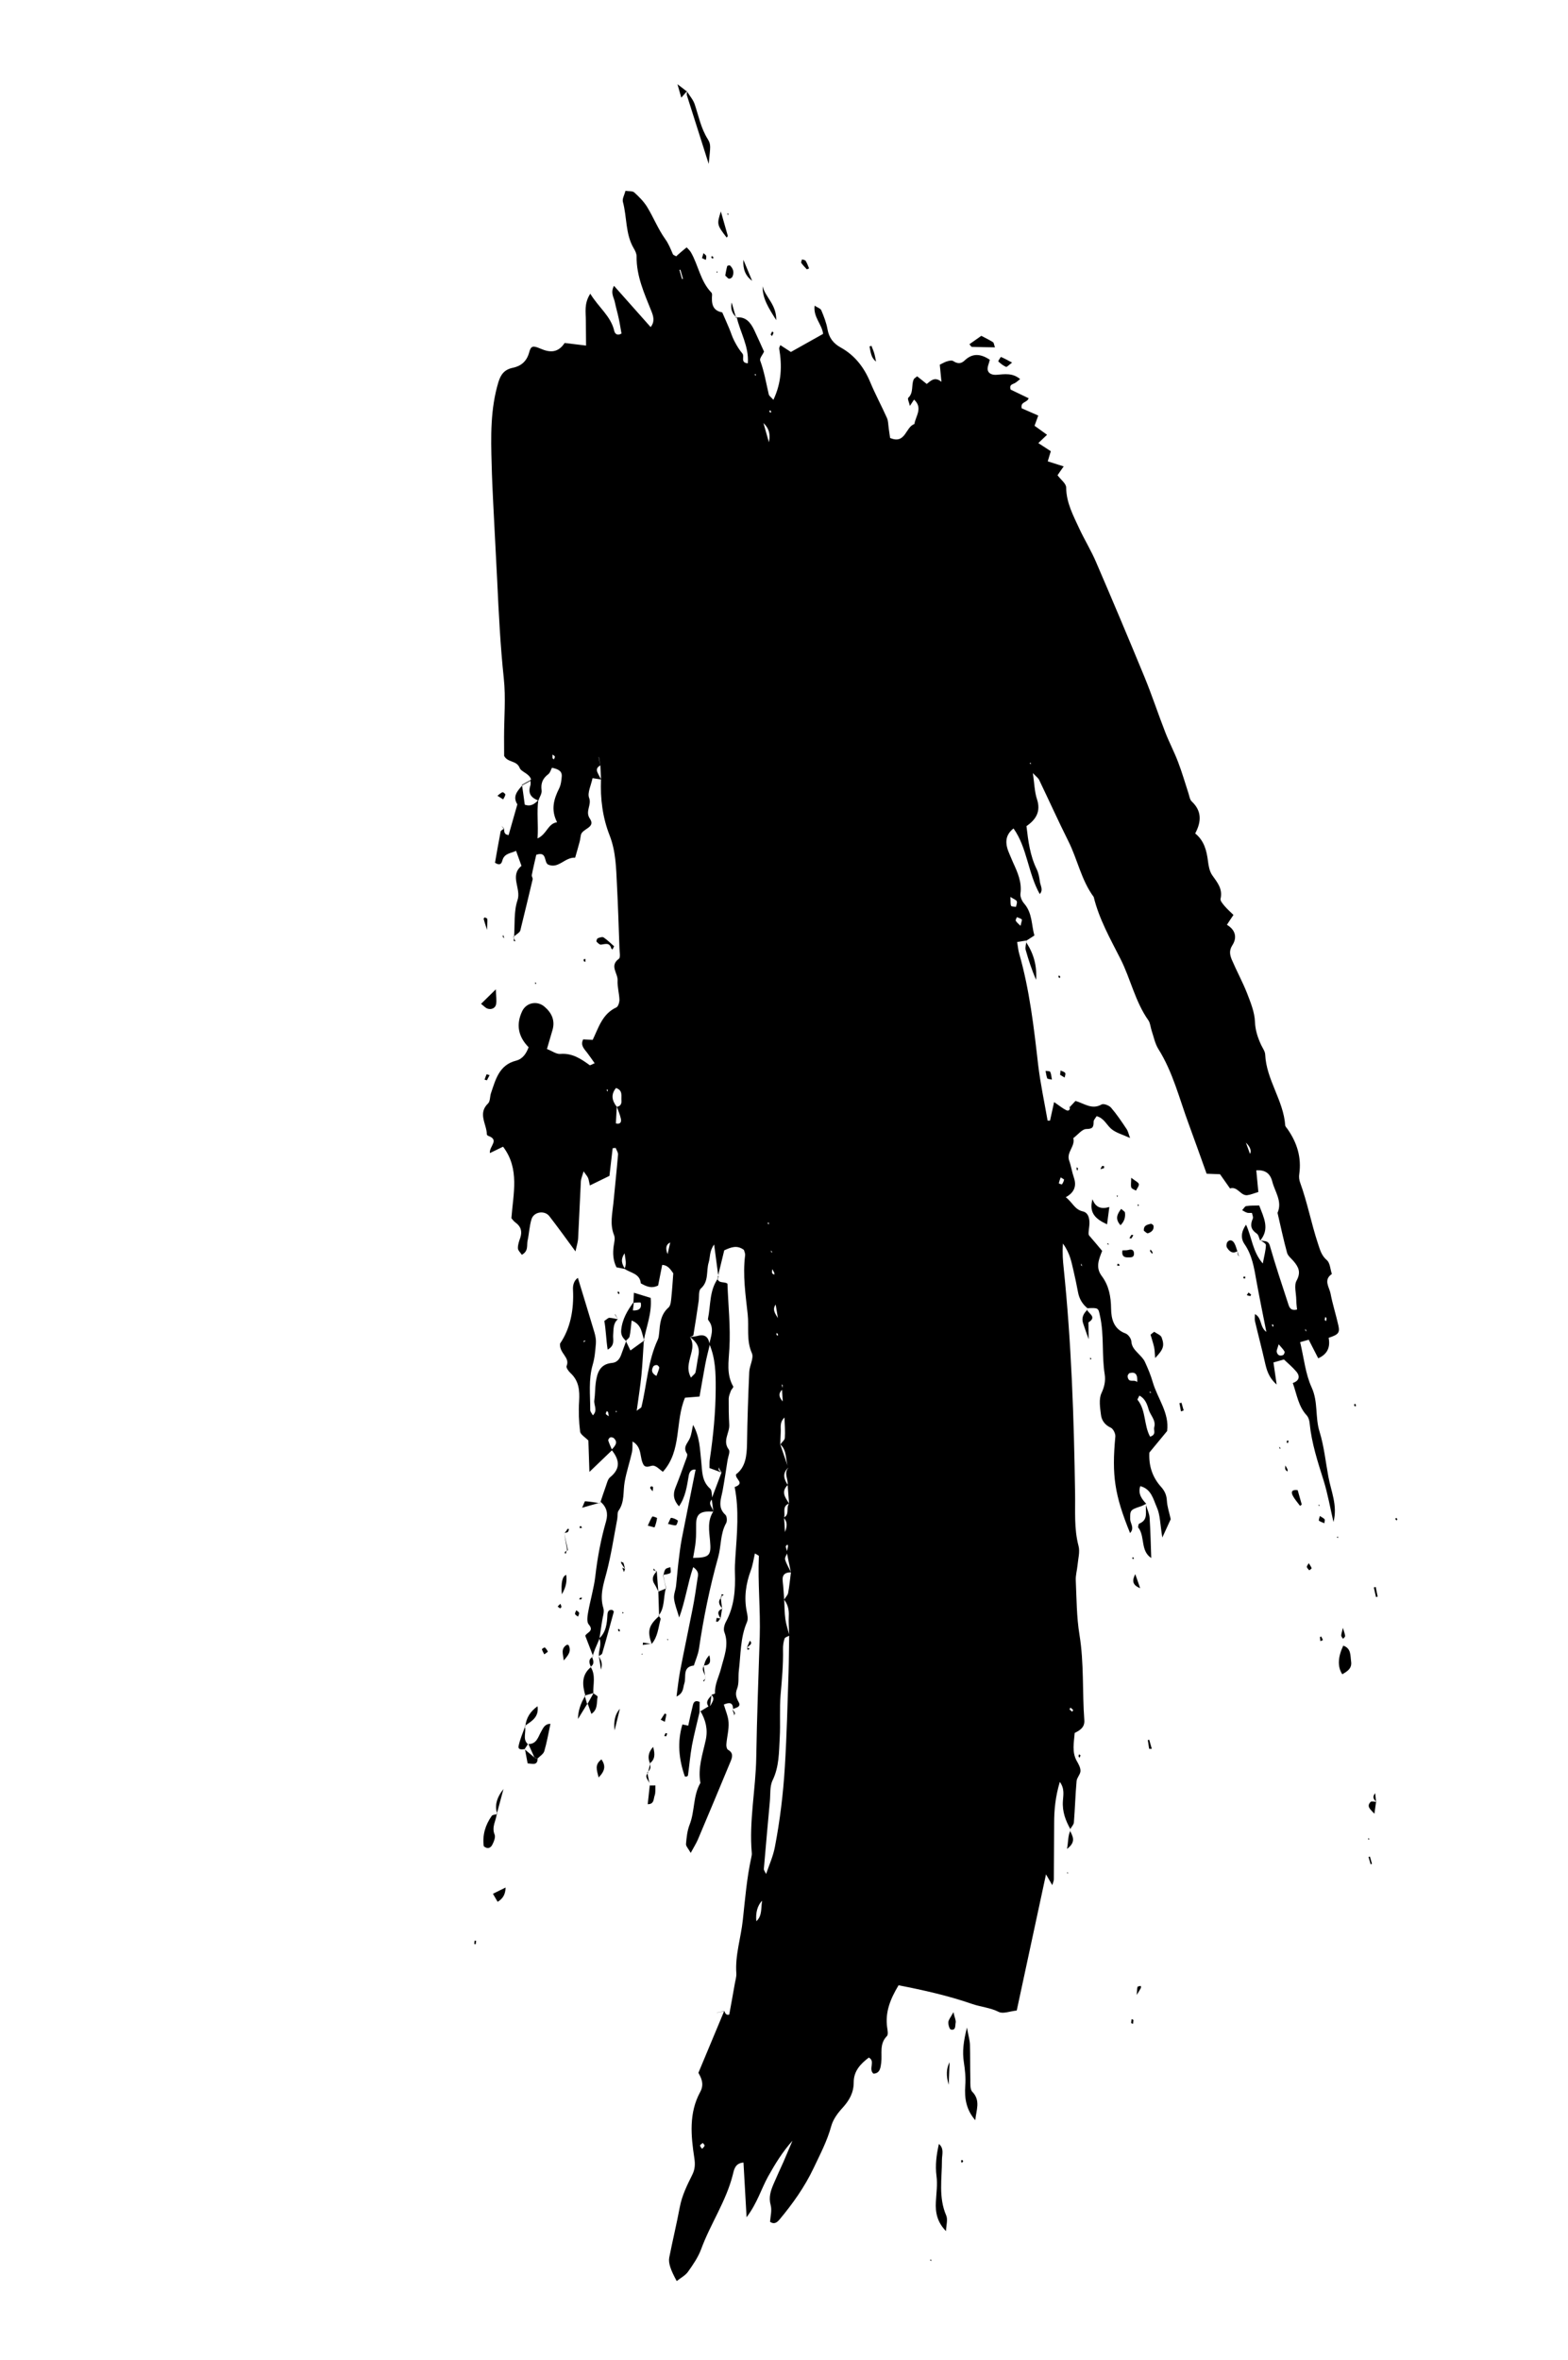 <svg xmlns="http://www.w3.org/2000/svg" width="456" height="686" viewBox="0 0 456 686" fill="none"><path d="M151.928 228.244C150.561 229.863 148.943 231.42 150.456 233.815C149.614 236.814 148.733 239.791 147.913 242.75C146.393 242.55 146.702 241.532 146.553 240.776L146.496 240.926C146.171 241.184 145.666 241.395 145.591 241.715C144.999 244.776 144.456 247.889 143.952 250.791C145.576 251.825 145.915 250.797 146.109 250.077C146.708 247.979 148.597 248.073 150.077 247.319C150.673 248.945 151.159 250.302 151.654 251.69C148.125 254.589 151.634 258.278 150.502 261.658C149.383 264.968 149.77 268.78 149.49 272.35L149.279 272.311C149.877 271.841 150.562 271.447 151.072 270.903C151.327 270.631 151.42 270.139 151.499 269.717C152.659 265.033 153.779 260.326 154.9 255.62C154.997 255.26 154.593 254.776 154.651 254.394C155.035 252.357 155.529 250.355 155.957 248.471C159.142 247.399 158.133 250.511 159.353 251.294C162.408 252.685 164.194 249.152 167.264 249.308C167.696 247.789 168.172 246.191 168.586 244.611C168.745 244.001 168.794 243.355 168.922 242.754C169.271 240.826 173.338 240.632 171.553 237.983C170.071 235.812 172.154 234.022 171.318 231.9C170.774 230.459 171.87 228.352 172.32 226.196C173.295 226.351 174.059 226.466 174.823 226.581C174.45 225.856 174.025 225.179 173.714 224.437C173.32 223.519 173.812 222.913 174.59 222.492C174.424 221.675 174.267 220.889 174.109 220.103C174.109 220.103 174.14 220.094 174.171 220.085L174.595 222.391L174.784 226.559C174.545 232.145 175.251 237.661 177.288 242.832C179.132 247.559 179.171 252.368 179.42 257.217C179.744 263.374 179.926 269.505 180.148 275.658C180.182 276.712 180.506 278.315 179.983 278.696C177.17 280.727 179.715 282.894 179.603 284.954C179.5 286.811 180.073 288.709 180.142 290.584C180.159 291.344 179.78 292.582 179.252 292.832C175.162 294.694 174.06 298.764 172.366 302.271C171.316 302.204 170.477 302.177 169.599 302.128C168.723 303.84 169.882 304.873 170.781 306.046C171.518 307 172.162 307.98 172.934 309.057C172.161 309.377 171.629 309.727 171.502 309.631C168.943 307.766 166.398 306.064 162.924 306.355C161.787 306.446 160.593 305.522 159.061 304.928C159.634 302.97 160.136 301.231 160.661 299.453C161.493 296.657 160.459 294.425 158.353 292.631C156.238 290.806 153.085 291.404 151.87 293.911C150.039 297.756 150.642 301.274 153.73 304.417C153.043 306.208 152.071 307.815 150.024 308.331C145.161 309.582 144.134 313.797 142.795 317.734C142.447 318.731 142.577 320.123 141.953 320.733C138.867 323.672 141.534 326.736 141.584 329.713C141.597 329.876 141.798 330.118 141.978 330.166C145.385 331.39 142.186 333.232 142.474 335.177C143.704 334.594 144.842 334.038 146.301 333.324C151.195 339.775 149.247 346.945 148.726 354.107C149.024 354.454 149.375 354.986 149.875 355.342C151.494 356.477 151.914 357.953 151.307 359.788C150.959 360.784 150.589 361.82 150.614 362.844C150.627 363.472 151.337 364.1 151.754 364.746C153.797 363.633 153.114 361.933 153.436 360.611C153.881 358.556 153.958 356.374 154.584 354.368C155.267 352.212 158.394 351.754 159.762 353.525C162.232 356.712 164.595 359.995 167.362 363.761C167.698 362.136 168.081 361.03 168.13 359.919C168.417 354.386 168.642 348.87 168.929 343.337C168.983 342.591 169.339 341.858 169.714 340.488C170.437 341.512 170.823 341.934 171.034 342.439C171.261 343.006 171.313 343.656 171.545 344.587C173.47 343.641 175.311 342.751 177.235 341.804C177.55 339.056 177.86 336.408 178.17 333.76L179.044 333.678C179.298 334.337 179.793 335.027 179.736 335.641C179.336 340.309 178.835 344.972 178.395 349.618C178.093 352.762 177.287 355.884 178.592 359.069C178.947 359.965 178.621 361.155 178.461 362.231C178.174 364.374 178.295 366.433 179.281 368.38C180.124 368.539 180.936 368.706 181.748 368.874C181.056 367.609 180.231 366.348 181.648 364.316C181.848 366.187 182.338 367.443 181.59 368.786C183.315 370.057 186.095 370.13 186.36 373.046C187.852 373.852 189.353 374.688 191.392 373.675C191.767 371.84 192.16 369.833 192.579 367.686C194.226 367.75 194.971 368.967 195.8 370.127C195.626 372.437 195.492 374.768 195.248 377.065C195.142 378.093 195.07 379.476 194.437 380.055C192.068 382.125 191.938 384.821 191.685 387.553C191.627 388.168 191.556 388.853 191.288 389.428C188.401 395.634 188.117 402.463 186.543 408.961C186.49 409.242 186.006 409.412 185.167 410.084C185.68 406.281 186.21 403.005 186.539 399.721C186.872 396.335 187.011 392.972 187.243 389.582L187.445 389.591C186.065 390.582 184.716 391.564 183.336 392.555C182.845 391.531 182.411 390.591 181.947 389.66L182.157 389.699C181.651 391.073 181.114 392.456 180.638 393.821C180.176 395.116 179.354 396.082 177.953 396.181C174.395 396.529 173.641 399.137 173.252 401.973C173.026 403.633 173.09 405.377 172.834 407.045C172.631 408.433 173.92 409.927 172.417 411.419C172.119 410.839 171.654 410.373 171.654 409.907C171.659 405.485 171.097 401.058 172.375 396.672C172.97 394.674 173.126 392.536 173.299 390.459C173.375 389.44 173.169 388.368 172.889 387.384C171.331 382.144 169.703 376.89 168.053 371.442C166.967 372.184 166.553 373.531 166.635 374.871C166.941 380.734 165.846 386.231 162.86 390.571C162.651 393.456 165.842 394.509 164.777 397.073C164.574 397.529 165.346 398.606 165.93 399.138C168.369 401.402 168.599 404.195 168.42 407.304C168.228 410.251 168.34 413.211 168.706 416.131C168.828 417.027 170.21 417.797 171.109 418.738C171.182 421.211 171.288 424.039 171.412 427.86C174.076 425.306 176.032 423.42 178.019 421.525C177.625 420.607 177.191 419.667 176.889 418.722C176.827 418.507 177.166 417.945 177.465 417.827C177.733 417.717 178.295 417.823 178.527 418.056C179.545 419.063 179.356 419.915 177.821 421.415C180.076 424.197 180.648 426.793 177.436 429.403C176.732 429.969 176.507 431.163 176.15 432.129C175.587 433.652 175.102 435.219 174.578 436.765L174.688 436.567C176.421 438.101 176.898 439.894 176.259 442.203C174.752 447.419 173.745 452.758 173.129 458.185C172.708 461.729 171.655 465.153 171.032 468.687C170.829 469.842 170.595 471.471 171.191 472.166C172.963 474.188 170.508 474.554 170.213 475.502C171.001 477.572 171.754 479.518 172.508 481.464L172.319 481.385C172.583 480.678 172.808 479.949 173.103 479.234C173.534 478.18 173.997 477.118 174.459 476.056L174.34 476.222C174.596 474.554 174.853 472.885 175.101 471.186C175.278 469.939 175.815 468.556 175.46 467.427C174.348 463.755 175.507 460.467 176.419 457.016C177.738 451.954 178.516 446.746 179.505 441.578C179.664 440.735 179.467 439.694 179.898 439.106C181.701 436.565 181.155 433.596 181.654 430.795C182.158 427.893 183.123 425.092 183.767 422.216C183.992 421.254 183.905 420.249 183.95 419.006C186.939 420.748 185.86 423.847 187.254 425.944C188.193 426.906 189.283 425.831 190.183 426.074C191.083 426.316 191.816 427.138 192.777 427.829C198.365 421.651 196.261 413.208 199.21 406.286C200.642 406.178 201.841 406.069 203.435 405.948C203.988 402.865 204.5 399.761 205.083 396.67C205.467 394.633 205.992 392.622 206.486 390.62L206.376 390.818C206.088 388.872 205.197 387.729 202.997 388.289C202.228 388.508 201.437 388.533 200.643 388.66C202.477 389.966 203.599 391.574 203.118 393.972C202.783 395.596 202.627 397.269 202.261 398.903C202.16 399.364 201.589 399.692 200.938 400.443C199.89 398.514 200.164 396.907 200.539 395.304C201.011 393.109 202.081 390.91 200.643 388.66C200.985 388.463 201.618 388.349 201.649 388.107C202.21 384.823 202.692 381.495 203.183 378.197C203.36 376.95 203.094 375.198 203.81 374.562C206.223 372.412 205.321 369.478 206.101 366.962C206.564 365.435 206.267 363.691 207.679 361.76C208.167 365.344 208.568 368.388 208.96 371.401L208.723 371.269C209.367 368.626 210.011 365.983 210.619 363.449C212.592 362.555 214.314 361.833 216.333 363.319C216.456 363.75 216.762 364.36 216.687 364.914C215.965 370.67 216.825 376.376 217.443 382.05C217.843 385.792 217.004 389.621 218.661 393.338C219.296 394.752 217.963 396.96 217.891 398.809C217.581 405.778 217.341 412.76 217.242 419.769C217.168 423.247 216.8 426.509 214.058 428.553C213.7 429.984 216.839 431.085 213.65 432.259C214.991 438.958 214.321 445.83 213.853 452.711C213.746 454.204 213.67 455.688 213.725 457.168C213.9 462.104 213.544 466.926 211.129 471.403C210.645 472.272 210.323 473.593 210.66 474.428C212.083 478.145 210.543 481.608 209.683 485.011C209.07 487.412 207.799 489.602 207.945 492.22C207.98 492.343 207.234 492.522 206.873 492.658C208.098 493.805 207.073 494.762 206.633 495.784L206.233 495.898C205.359 496.446 204.445 496.972 203.57 497.52L203.65 497.332C205.224 499.942 205.91 502.705 205.248 505.752C204.357 509.861 202.891 513.935 203.69 518.262C201.499 522.01 202.109 526.49 200.537 530.428C199.864 532.148 199.664 534.133 199.5 536.008C199.442 536.623 200.131 537.291 200.872 538.609C201.809 536.88 202.451 535.866 202.935 534.764C206.158 527.166 209.34 519.545 212.515 511.894C213.025 510.652 213.259 509.488 211.719 508.631C211.363 508.433 211.171 507.523 211.246 506.97C211.411 504.862 212.01 502.764 211.88 500.673C211.786 498.938 210.992 497.203 210.502 495.481C212.132 494.784 213.151 494.86 213.189 496.744C214.116 496.381 215.583 496.163 214.824 494.783C214.066 493.403 213.746 492.397 214.385 490.786C214.957 489.293 214.665 487.449 214.851 485.767C215.449 480.976 215.252 476.08 217.237 471.492C217.62 470.619 217.362 469.363 217.144 468.361C216.344 464.267 216.924 460.346 218.35 456.483C218.914 454.96 219.14 453.3 219.541 451.557C220.151 451.949 220.709 452.156 220.691 452.327C220.354 460.135 221.18 467.944 220.944 475.756C220.576 487.428 220.129 499.057 219.933 510.747C219.792 520.061 217.802 529.303 218.631 538.641C218.683 539.058 218.573 539.488 218.494 539.91C217.174 545.903 216.689 552.024 216.025 558.097C215.479 563.305 213.748 568.318 214.138 573.659C214.194 574.673 213.833 575.74 213.665 576.785C213.152 579.656 212.649 582.559 212.079 585.58C211.267 585.877 210.868 585.293 210.622 584.432L210.64 584.493C208.25 590.226 205.837 595.999 203.108 602.526C203.743 603.708 204.971 605.686 203.629 608.095C200.29 614.231 200.937 620.828 201.923 627.328C202.207 629.142 202.1 630.635 201.312 632.189C199.811 635.209 198.333 638.189 197.697 641.562C196.77 646.479 195.592 651.335 194.626 656.231C194.312 657.816 195.087 659.955 196.801 663.057C197.966 662.127 199.332 661.439 200.111 660.32C201.558 658.28 203.04 656.129 203.903 653.789C206.598 646.441 211.15 639.893 213.09 632.228C213.461 630.726 213.739 628.785 216.216 628.612C216.51 633.614 216.786 638.555 217.118 644.51C220.258 640.359 221.382 636.25 223.383 632.655C225.407 629.021 227.589 625.475 230.464 622.263C229.584 624.309 228.734 626.346 227.854 628.391C226.899 630.525 225.904 632.636 224.989 634.791C224.152 636.758 223.492 638.641 224.108 640.925C224.546 642.463 224.052 644.232 223.941 645.826C225.227 646.723 226.062 645.92 226.735 645.131C230.551 640.554 233.995 635.718 236.574 630.297C238.484 626.263 240.56 622.348 241.746 617.989C242.288 616.039 243.656 614.188 245.08 612.652C247.028 610.502 248.282 608.25 248.272 605.295C248.266 602.006 250.262 599.909 252.671 598.093C254.677 599.184 252.443 601.382 254.001 602.767C255.986 602.734 256.089 600.876 256.266 599.629C256.607 596.973 255.639 594.157 257.938 591.84C258.351 591.424 258.133 590.189 258.007 589.394C257.366 584.923 258.902 581.095 261.317 577.084C268.531 578.488 275.736 580.094 282.742 582.52C285.284 583.393 287.998 583.584 290.482 584.838C291.72 585.45 293.68 584.626 295.682 584.422C298.48 571.36 301.308 558.289 304.194 544.837C304.777 545.834 305.286 546.686 306.018 547.974C306.256 547.175 306.467 546.749 306.476 546.314C306.508 540.821 306.54 535.327 306.563 529.802C306.571 525.977 306.953 522.179 308.213 517.964C309.674 519.942 309.202 521.905 309.112 523.459C308.881 526.616 309.897 529.252 311.37 531.858L311.203 531.739C311.577 531.068 312.232 530.449 312.303 529.764C312.623 525.751 312.733 521.697 313.093 517.706C313.177 516.718 314.201 515.762 314.224 514.791C314.247 513.821 313.647 512.762 313.12 511.848C311.678 509.233 312.327 506.489 312.54 503.736C314.083 502.964 315.497 502.096 315.337 500.015C314.722 491.78 315.284 483.476 313.931 475.218C313.08 470.009 313.094 464.687 312.853 459.403C312.776 457.963 313.216 456.475 313.363 455.004C313.527 453.129 314.113 451.1 313.654 449.37C312.32 444.331 312.738 439.259 312.651 434.165C312.331 412.251 311.584 390.358 309.327 368.53C309.114 366.497 308.923 364.424 309.115 361.477C311.242 364.395 311.595 366.921 312.185 369.345C312.68 371.432 313.103 373.505 313.497 375.587C313.863 377.577 314.815 379.168 316.39 380.381L316.162 380.28C319.539 380.117 319.385 380.16 319.914 382.603C321.134 388.172 320.373 393.907 321.267 399.503C321.542 401.286 321.22 403.073 320.326 404.956C319.521 406.681 319.909 409.097 320.162 411.152C320.34 412.83 321.261 414.197 323.056 415.015C323.75 415.35 324.447 416.747 324.358 417.603C323.301 428.84 324.121 434.524 328.646 445.635C330.018 444.147 328.719 442.855 328.681 441.669C328.627 439.025 328.684 438.876 331.662 437.895C332.247 437.729 332.778 437.378 333.367 437.111L333.385 437.172C332.042 435.726 330.884 434.228 331.611 431.993C334.834 432.804 335.397 435.835 336.418 438.137C337.413 440.347 337.375 443.017 338.021 446.922C339.187 444.363 339.781 443.064 340.464 441.606C340.096 439.849 339.44 438.009 339.341 436.142C339.25 434.539 338.676 433.34 337.654 432.201C335.127 429.397 334.041 426.049 334.252 422.233C335.962 420.184 337.664 418.104 339.418 415.976C340.117 410.725 336.63 406.532 335.234 401.743C334.666 399.745 333.851 397.816 332.974 395.905C332.598 395.048 331.86 394.327 331.194 393.619C330.189 392.542 329.136 391.645 329.019 389.95C328.976 389.098 328.099 387.885 327.322 387.608C323.836 386.339 323.172 383.304 323.127 380.458C323.082 376.914 322.497 373.69 320.414 370.926C318.541 368.434 319.545 366.121 320.526 363.614C319.373 362.247 318.193 360.788 316.969 359.408C316.438 358.828 316.509 358.841 316.784 356.303C316.97 354.621 316.678 352.544 314.935 352.142C312.489 351.608 311.868 349.425 309.937 348.013C312.353 346.694 313.185 344.828 312.288 342.258C311.732 340.655 311.505 338.924 310.927 337.36C310.064 334.913 312.771 333.212 312.128 330.836C313.425 329.902 314.665 328.186 315.96 328.183C317.884 328.167 318.034 327.526 318.04 326.029C318.062 325.524 318.581 325.01 318.92 324.449C321.08 325.031 321.793 326.955 323.158 328.129C324.523 329.303 326.454 329.783 328.636 330.791C328.194 329.587 328.058 328.762 327.572 328.102C326.177 326.006 324.735 323.857 323.098 321.963C322.55 321.321 320.948 320.714 320.377 321.042C317.542 322.647 315.349 320.778 312.772 320.016C312.262 320.56 311.677 321.192 311.114 321.784L311.075 321.762C311.298 322.662 310.735 323.022 310.081 322.709C309.001 322.186 308.076 321.386 306.553 320.356C306.094 322.481 305.728 324.115 305.362 325.748C305.129 325.748 304.896 325.747 304.663 325.747C303.72 320.331 302.562 314.977 301.913 309.544C300.668 298.63 299.423 287.715 296.373 277.116C296.093 276.132 296.028 275.086 295.801 273.821C296.851 273.656 297.646 273.529 298.441 273.402L298.344 273.53C299.043 273.065 299.773 272.591 300.814 271.929C299.939 268.854 300.254 265.407 297.837 262.638C297.201 261.922 296.649 260.683 296.76 259.787C297.224 256.397 295.914 253.546 294.595 250.663C294.245 249.899 293.947 249.086 293.597 248.322C292.392 245.607 291.981 242.998 294.75 240.813C298.741 246.425 298.949 253.812 302.372 259.885C303.467 258.709 302.581 257.465 302.42 256.315C302.263 255.063 302.027 253.767 301.471 252.629C299.56 248.719 299.028 244.515 298.515 240.141C301.209 238.277 302.77 235.938 301.575 232.323C300.87 230.197 300.824 227.816 300.375 224.72C301.331 225.744 301.941 226.135 302.208 226.724C305.061 232.66 307.76 238.64 310.697 244.519C313.374 249.839 314.453 255.848 318.071 260.735C319.637 267.17 322.903 272.922 325.852 278.731C328.81 284.57 330.117 291.146 333.954 296.569C334.515 297.373 334.584 298.55 334.904 299.556C335.521 301.375 335.879 303.334 336.861 304.916C341.106 311.652 342.968 319.366 345.688 326.702C347.449 331.487 349.139 336.258 350.904 341.174C352.379 341.219 353.591 341.273 354.803 341.327C355.794 342.707 356.755 344.096 357.706 345.453C359.933 344.753 360.747 347.613 362.719 347.417C363.716 347.3 364.687 346.857 365.948 346.498C365.722 344.302 365.54 342.26 365.349 340.187C367.733 340.04 369.335 340.881 370 343.45C370.757 346.459 372.994 349.18 371.528 352.556C372.437 356.452 373.246 360.343 374.309 364.196C374.563 365.088 375.533 365.809 376.186 366.587C377.638 368.301 378.401 369.813 377.068 372.253C376.276 373.675 376.945 375.911 376.974 377.764C376.991 378.757 377.099 379.723 377.2 380.658C375.328 381.091 374.96 380.033 374.65 379.057C372.815 373.43 370.911 367.789 369.292 362.1C368.775 360.286 367.387 361.014 366.461 360.446L366.492 360.438C367.066 360.939 368.168 361.423 368.146 361.928C368.105 363.535 367.629 365.133 367.24 367.272C364.227 363.808 364.068 359.631 362.368 355.994C360.943 357.995 360.774 359.971 361.906 361.61C364.16 364.858 364.722 368.587 365.386 372.32C366.238 377.064 367.221 381.803 368.278 387.153C366.268 385.698 367.075 383.041 364.946 381.985C364.945 382.916 364.826 383.549 364.983 384.102C365.901 388.029 366.934 391.89 367.821 395.826C368.337 398.106 368.875 400.346 371.271 402.456C370.918 399.931 370.625 398.086 370.342 396.039L373.386 395.173C374.522 396.246 375.83 397.336 376.927 398.62C378.207 400.083 377.815 401.392 375.966 402.018C377.179 405.462 377.606 408.831 380.001 411.406C380.532 411.987 380.803 412.94 380.868 413.752C381.433 419.475 383.215 424.918 384.926 430.348C386.113 434.165 386.807 438.123 387.799 442.428C389.047 437.585 387.084 433.49 386.319 429.286C385.503 424.898 385.055 420.406 383.746 416.158C382.416 411.949 383.391 407.55 381.454 403.314C379.627 399.347 379.205 394.713 378.103 390.141L380.594 389.432C381.497 391.203 382.409 393.004 383.36 394.827C385.94 393.694 386.949 391.712 386.387 388.88C389.212 387.943 389.7 387.439 389.219 385.282C388.537 382.185 387.539 379.145 386.949 376.022C386.587 374.164 384.788 372.05 387.324 370.331C386.868 368.965 386.809 367.12 385.883 366.32C384.255 364.922 383.875 363.235 383.258 361.416C381.331 355.583 380.204 349.521 378.094 343.74C377.813 342.988 377.713 342.053 377.85 341.249C378.531 336.402 377.183 332.132 374.434 328.194C374.197 327.829 373.806 327.508 373.763 327.122C373.256 319.853 368.261 313.863 367.939 306.542C367.891 305.558 367.163 304.635 366.721 303.664C365.752 301.546 365.065 299.482 364.962 297.018C364.864 294.22 363.694 291.395 362.661 288.698C361.351 285.381 359.628 282.248 358.226 278.957C357.688 277.648 357.381 276.339 358.371 274.794C359.805 272.591 359.359 270.325 356.805 268.824C357.359 267.969 357.913 267.113 358.714 265.954C357.841 265.106 356.906 264.275 356.108 263.339C355.599 262.719 354.818 261.844 354.955 261.274C355.63 258.389 354.033 256.517 352.538 254.416C351.749 253.278 351.465 251.696 351.295 250.282C350.903 247.269 350.221 244.405 347.584 242.264C349.427 238.814 349.505 235.7 346.561 232.948C346.008 232.408 345.891 231.411 345.624 230.589C344.626 227.549 343.75 224.474 342.607 221.509C341.512 218.596 340.018 215.797 338.892 212.893C336.811 207.568 335.03 202.125 332.865 196.858C328.253 185.672 323.547 174.513 318.75 163.38C317.348 160.089 315.432 156.978 313.907 153.722C312.155 149.9 310.103 146.196 310.059 141.721C310.061 140.557 308.472 139.413 307.547 138.148C307.969 137.529 308.435 136.831 309.341 135.576C307.734 135.069 306.307 134.611 304.701 134.105C305.08 132.867 305.304 132.138 305.591 131.159C304.45 130.42 303.269 129.659 301.961 128.801C302.88 127.941 303.579 127.244 304.498 126.384C303.243 125.478 302.067 124.616 300.86 123.763C301.23 122.727 301.564 121.801 301.943 120.795C300.236 120.052 298.559 119.299 297.119 118.678C296.721 116.697 298.644 117.147 299.151 115.773C297.378 114.915 295.604 114.057 293.91 113.243C293.446 111.846 294.381 111.746 295.106 111.373C295.603 111.132 296.007 110.684 296.667 110.198C294.473 108.329 292.105 108.77 289.861 108.944C288.622 109.03 287.556 108.669 287.267 107.654C287.022 106.793 287.616 105.727 287.85 104.563C285.44 102.988 282.986 102.424 280.533 104.784C279.465 105.819 278.415 105.752 277.187 104.939C276.743 104.666 275.944 104.893 275.329 105.068C274.745 105.235 274.213 105.586 273.303 106.011C273.447 107.565 273.608 109.182 273.79 110.991C271.877 109.408 270.73 110.632 269.512 111.61C268.564 110.85 267.625 110.12 266.717 109.381C266.295 109.767 265.882 109.951 265.737 110.258C264.953 111.944 265.768 114.105 264.142 115.632C263.847 115.882 264.412 117.051 264.613 117.991C265.146 117.174 265.471 116.683 265.819 116.152C268.473 118.587 266.284 120.939 265.917 123.271C263.321 124.076 263.394 129.241 258.855 127.308C258.72 126.482 258.603 125.485 258.454 124.497C258.297 123.478 258.347 122.367 257.922 121.458C256.366 117.978 254.543 114.608 253.071 111.071C251.288 106.792 248.599 103.302 244.57 101.058C242.288 99.813 241.086 98.161 240.641 95.662C240.309 93.795 239.591 91.972 238.859 90.219C238.631 89.652 237.692 89.387 236.906 88.847C236.472 92.228 239.026 94.193 239.375 97.052C236.303 98.758 233.241 100.494 230.002 102.313C229.059 101.684 228.005 101.02 226.943 100.325C226.816 100.693 226.547 101.036 226.604 101.352C227.455 106.328 227.301 111.159 224.92 116.224C224.236 115.455 223.665 115.086 223.565 114.616C222.8 111.343 222.25 108.009 221.076 104.82C220.831 104.192 221.767 103.161 222.194 102.208C221.3 100.235 220.354 98.078 219.363 96C218.307 93.808 216.952 91.966 214.115 92.275L214.225 92.078C215.2 96.553 217.861 100.649 217.478 105.611C215.199 105.429 216.607 103.599 215.905 102.768C214.953 101.643 214.19 100.364 213.511 99.029C212.924 97.899 212.573 96.669 212.07 95.483C211.421 93.906 210.72 92.377 210.041 90.808C207.06 90.261 206.904 88.078 207.082 85.667C207.091 85.465 207.021 85.219 206.916 85.083C203.683 81.782 203.121 77.122 200.903 73.299C200.591 72.789 200.104 72.363 199.71 71.91C199.398 72.098 196.8 74.3 196.659 74.507C196.334 74.3 195.834 74.176 195.685 73.886C195.015 72.349 194.463 70.877 193.423 69.444C191.375 66.57 190.039 63.161 188.181 60.133C187.198 58.551 185.852 57.206 184.461 55.94C183.965 55.483 182.907 55.618 181.901 55.472C181.584 56.692 180.906 57.816 181.151 58.677C182.359 63.153 181.849 68.018 184.295 72.175C184.729 72.883 185.145 73.761 185.131 74.53C185.06 80.234 187.356 85.265 189.414 90.397C190.063 91.974 190.47 93.52 189.216 95.073C185.65 91.069 182.229 87.223 178.557 83.082C177.475 85.119 178.501 86.389 178.785 87.738C179.126 89.402 179.621 91.023 179.97 92.719C180.281 94.16 180.49 95.596 180.743 96.953C179.465 97.716 178.811 96.938 178.64 96.222C177.679 91.909 174.107 89.402 171.665 85.376C169.795 88.269 170.381 90.794 170.374 93.223C170.394 95.511 170.413 97.799 170.437 100.451C168.233 100.181 166.169 99.938 164.206 99.698C162.306 102.599 159.93 102.544 157.161 101.338C154.966 100.401 154.395 100.497 153.87 102.507C153.147 105.106 151.46 106.418 149.171 106.903C146.72 107.401 145.656 108.801 144.96 111.027C142.576 118.885 142.743 126.948 142.981 135.024C143.074 138.854 143.259 142.657 143.444 146.46C143.792 153.874 144.241 161.292 144.589 168.705C145.036 178.217 145.505 187.69 146.51 197.177C147.119 202.821 146.591 208.556 146.589 214.274C146.596 216.166 146.612 218.09 146.61 219.719C147.653 221.749 150.219 220.952 151.13 223.219C151.611 224.445 154.013 224.825 154.477 226.688L154.279 226.578C154.252 227.184 154.414 227.869 154.207 228.426C153.467 230.731 154.577 231.944 156.557 232.711C156.905 231.714 157.639 230.674 157.508 229.747C157.225 227.701 157.815 226.269 159.459 225.037C160.004 224.616 160.215 223.725 160.523 223.172C162.328 223.556 163.487 224.123 163.366 225.687C163.273 226.877 163.114 228.185 162.581 229.234C161.058 232.294 160.142 235.38 162.005 239.005C159.242 239.459 159.12 242.419 156.33 243.711C156.607 239.544 156.053 236.078 156.552 232.579C155.493 233.645 154.421 234.548 152.608 233.901C152.342 231.916 152.067 229.9 151.77 227.923L151.876 228.06L151.928 228.244ZM177.12 411.709C176.795 411.502 176.378 411.322 176.19 411.01C176.076 410.843 176.366 410.461 176.48 410.162C176.616 410.29 176.814 410.4 176.849 410.523C176.954 410.892 176.967 411.287 177.05 411.696C176.702 411.994 176.324 412.301 176.724 411.954C176.289 412.178 176.724 411.955 177.12 411.709ZM227.543 403.873C227.473 403.394 227.425 402.876 227.355 402.397C227.452 402.503 227.649 402.613 227.636 402.683C227.579 403.065 227.482 403.425 227.416 403.776C227.489 404.852 227.532 405.937 227.64 407.369C226.289 405.892 226.457 404.847 227.574 403.864L227.543 403.873ZM229.241 426.658C228.462 424.387 227.682 422.116 226.903 419.845C226.966 418.663 226.989 417.46 227.051 416.279C227.141 414.957 226.65 413.468 228.14 412.046C228.213 414.286 228.382 416.166 228.24 418.002C228.191 418.647 227.356 419.217 226.942 419.867C228.996 421.709 228.339 424.422 229.241 426.658C227.904 428.269 229.255 429.978 229.06 431.629L229.476 437.062C228.513 438.234 229.728 440.281 227.94 441.123C228.518 441.988 229.29 442.832 228.278 445.348C228.157 443.055 228.088 442.111 228.019 441.167C228.455 439.779 227.328 437.806 229.507 437.053C228.349 435.322 227.038 433.634 229.1 431.651C227.951 429.951 227.47 428.259 229.232 426.628L229.241 426.658ZM228.988 451.229C228.83 450.675 228.611 450.139 228.515 449.568C228.462 449.384 228.827 449.147 229.007 448.963C229.06 449.147 229.214 449.336 229.165 449.516C229.059 450.078 228.914 450.618 228.808 451.18C229.196 453.13 229.594 455.111 230.014 457.053C229.753 459.055 229.57 461.101 229.199 463.069C229.058 463.74 228.395 464.328 228.051 464.991C229.113 466.384 229.489 467.939 229.39 469.696C229.296 471.584 229.466 473.464 229.503 475.348C229.434 478.957 229.434 482.58 229.325 486.168C229.03 495.294 228.806 504.432 228.248 513.566C227.765 521.448 226.835 529.159 225.347 536.895C224.822 539.604 223.757 541.935 222.792 544.736C222.451 544.002 222.113 543.633 222.14 543.26C222.704 536.717 223.277 530.205 223.881 523.684C224.085 521.598 223.824 519.279 224.682 517.506C226.61 513.534 226.522 509.37 226.759 505.181C226.996 500.992 226.658 496.767 227.013 492.643C227.391 488.248 227.808 483.874 227.712 479.447C227.678 478.393 227.828 477.287 228.176 476.29C228.295 475.891 229.143 475.716 229.591 475.422C229.175 473.845 228.619 472.242 228.397 470.643C228.135 468.79 228.159 466.888 228.06 465.022C227.917 463.234 227.835 461.429 227.622 459.628C227.413 457.727 228.314 457.038 230.044 457.044C229.462 455.814 228.686 454.605 228.318 453.314C228.16 452.76 228.772 451.988 229.005 451.29L228.988 451.229ZM225.693 379.037C225.759 378.686 225.825 378.335 225.892 377.983C225.786 378.313 225.641 378.62 225.535 378.949C225.766 380.346 225.998 381.743 226.229 383.139C225.427 381.839 224.431 380.56 225.724 379.028L225.693 379.037ZM179.394 321.711C179.797 322.893 180.332 324.07 180.572 325.265C180.747 326.113 180.408 326.907 179.108 326.546C179.189 324.961 179.292 323.336 179.363 321.72C177.956 319.927 177.611 318.13 179.141 316.265C181.226 316.935 180.605 318.607 180.727 319.969C180.787 320.882 180.422 321.585 179.363 321.72L179.394 321.711ZM331.366 405.67C333.007 406.532 333.603 408.158 334.032 409.664C334.531 411.417 336.259 412.82 335.66 414.918C335.431 415.748 336.387 417.005 334.467 417.618C332.613 414.257 333.32 409.967 330.816 406.89C330.719 406.785 331.097 406.245 331.366 405.67ZM219.955 558.474C219.717 555.927 220.278 553.928 221.638 552.477C221.249 554.848 221.687 556.851 219.955 558.474ZM222.019 122.967C223.349 124.25 224.181 125.775 223.612 128.563L222.019 122.967ZM190.93 399.967C189.486 399.214 189.355 398.288 189.98 397.212C190.134 396.936 190.709 396.739 191.061 396.805C191.342 396.858 191.785 397.364 191.723 397.614C191.546 398.395 191.199 399.159 190.899 399.976L190.93 399.967ZM293.874 260.741C294.887 261.384 295.546 261.595 295.691 261.986C295.853 262.439 295.571 263.084 295.456 263.615C294.964 263.522 294.143 263.557 294.034 263.289C293.806 262.722 293.93 261.989 293.843 260.75L293.874 260.741ZM296.79 269.119C296.189 268.526 295.689 268.169 295.408 267.651C295.277 267.422 295.611 266.962 295.708 266.602C296.195 266.795 296.766 266.932 297.156 267.253C297.292 267.38 297.033 267.986 296.79 269.119ZM371.862 390.754C372.669 391.72 373.213 392.23 373.56 392.863C373.682 393.061 373.418 393.768 373.15 393.877C372.241 394.302 371.499 393.915 371.298 392.975C371.197 392.505 371.536 391.943 371.862 390.754ZM330.72 401.765C329.803 400.763 328.229 402.241 327.929 400.133C327.872 399.817 328.232 399.215 328.509 399.137C330.086 398.721 330.898 399.354 330.72 401.765ZM362.327 332.139C363.593 333.396 363.993 334.49 363.526 335.42C363.067 334.155 362.686 333.167 362.327 332.139ZM198.616 81.03C198.616 81.03 198.431 81.082 198.339 81.109L197.586 78.464C197.586 78.464 197.771 78.412 197.863 78.385L198.624 81.061L198.616 81.03ZM194.146 364.548C193.454 362.817 193.709 361.692 194.913 361.172C194.649 362.344 194.424 363.305 194.146 364.548ZM224.575 368.918C224.772 369.261 225 369.595 225.166 369.946C225.219 370.131 225.179 370.341 225.17 370.543C224.955 370.372 224.586 370.244 224.534 370.06C224.438 369.721 224.548 369.291 224.575 368.918ZM370.067 385.614L369.901 385.029C369.901 385.029 370.208 384.942 370.217 384.973C370.269 385.157 370.331 385.372 370.353 385.566C370.26 385.592 370.168 385.618 370.067 385.614ZM385.242 383.688C385.295 383.407 385.339 383.095 385.392 382.814C385.528 382.942 385.756 383.043 385.76 383.175C385.778 383.469 385.694 383.759 385.641 384.04C385.505 383.912 385.378 383.815 385.242 383.688ZM204.387 622.904C204.567 623.185 204.957 623.506 204.909 623.686C204.812 624.046 204.456 624.314 204.179 624.626C203.951 624.292 203.591 623.962 203.604 623.659C203.627 623.387 204.101 623.185 204.387 622.904ZM308.463 342.25C308.915 342.554 309.481 342.791 309.446 342.901C309.353 343.393 309.12 343.858 308.838 344.271C308.764 344.358 307.899 344.006 307.921 343.967C308.036 343.435 308.221 342.917 308.463 342.25ZM160.667 220.405C160.663 220.041 160.667 219.707 160.663 219.343C160.918 219.536 161.295 219.694 161.357 219.91C161.427 220.156 161.18 220.458 161.066 220.757C160.93 220.63 160.794 220.502 160.658 220.375L160.667 220.405ZM224.307 364.008C224.255 363.823 224.211 363.67 224.159 363.485C224.303 363.643 224.479 363.793 224.624 363.951C224.501 363.986 224.408 364.012 224.285 364.047L224.307 364.008ZM311.023 496.888C311.023 496.888 311.221 496.532 311.309 496.374C311.573 496.599 311.867 496.814 312.108 497.078C312.117 497.109 311.901 497.402 311.813 497.561C311.55 497.336 311.287 497.112 311.023 496.888ZM334.525 404.505C334.525 404.505 334.696 404.755 334.801 404.892C334.621 404.843 334.41 404.803 334.23 404.755L334.525 404.505ZM379.591 386.726C379.591 386.726 379.627 386.383 379.653 386.243C379.763 386.511 379.872 386.779 379.982 387.047C379.854 386.95 379.727 386.853 379.591 386.726ZM179.058 410.459L179.137 410.038L179.405 410.394L179.097 410.481L179.058 410.459ZM314.361 367.762C314.361 367.762 314.436 367.442 314.454 367.27C314.532 367.547 314.633 367.784 314.743 368.052C314.615 367.956 314.488 367.859 314.361 367.762ZM225.834 387.473C225.834 387.473 226.15 387.649 226.224 387.794C226.268 387.948 226.219 388.128 226.202 388.299C226.074 388.203 225.886 388.123 225.811 387.978C225.767 387.825 225.816 387.645 225.834 387.473ZM169.769 389.735C169.962 389.713 170.133 389.731 170.327 389.709C170.138 389.863 169.949 390.016 169.729 390.178C169.755 390.038 169.742 389.875 169.769 389.735ZM223.573 355.94L223.187 355.518L223.57 355.343L223.573 355.94ZM219.429 108.845L219.798 108.74L219.776 109.245L219.429 108.845ZM176.782 316.737L176.707 317.29L176.373 316.82L176.773 316.706L176.782 316.737ZM223.985 119.947C223.88 119.811 223.766 119.644 223.692 119.499C223.683 119.468 223.911 119.337 224.026 119.271C224.1 119.416 224.245 119.574 224.289 119.728C224.306 119.79 224.1 119.882 223.994 119.978L223.985 119.947ZM299.78 222.163L299.429 221.864L299.741 221.676L299.78 222.163Z" fill="black"></path><path d="M207.16 435.732C206.963 434.691 207.119 433.25 206.495 432.696C204.003 430.481 204.243 427.587 203.926 424.719C203.534 421.24 203.511 417.657 201.561 414.19C201.234 415.612 201.106 416.912 200.63 418.045C200.018 419.515 198.471 420.62 199.782 422.541C200.076 422.989 199.53 424.108 199.253 424.885C198.35 427.436 197.417 429.995 196.404 432.511C195.607 434.499 195.957 436.195 197.461 437.86C199.352 435.162 199.764 432.053 200.285 428.979C200.453 427.934 201.012 426.977 202.369 427.19C202.264 426.821 202.159 426.452 202.093 426.105C202.189 426.443 202.246 426.759 202.312 427.106C200.983 433.767 199.615 440.405 198.317 447.057C197.871 449.345 197.596 451.65 197.322 453.955C197.047 456.261 196.882 458.601 196.616 460.937C196.479 462.206 195.876 463.475 196.024 464.696C196.22 466.435 196.925 468.096 197.52 470.187C199.317 465.288 199.95 460.387 201.593 455.532C203.507 456.882 202.961 458.001 202.837 458.967C202.412 461.914 201.979 464.829 201.405 467.718C200.226 473.738 198.938 479.722 197.79 485.733C197.366 487.981 197.122 490.278 196.742 493.145C198.881 492.137 198.598 490.556 199.016 489.34C199.646 487.465 198.34 484.513 201.788 484.13C202.295 482.523 203.012 480.956 203.268 479.287C204.591 470.269 206.414 461.373 208.869 452.597C209.772 449.348 209.433 445.821 211.18 442.732C211.51 442.139 211.41 440.738 210.963 440.334C208.541 438.131 209.733 435.664 210.166 433.214C210.701 430.303 211.125 427.357 211.589 424.432C211.757 423.387 212.387 421.978 211.948 421.372C210.027 418.827 212.225 416.506 212.078 414.122C211.927 411.605 211.908 409.084 211.919 406.555C211.942 405.817 212.259 405.062 212.523 404.355C212.686 403.877 213.35 403.289 213.249 403.052C211.211 399.51 211.908 395.888 212.11 392.041C212.489 385.783 211.78 379.437 211.554 373.152C210.676 372.405 208.857 373.255 208.604 371.432L208.841 371.564C206.256 375.092 206.712 379.383 205.887 383.374C205.869 383.546 206.001 383.774 206.106 383.91C207.904 386.257 206.615 388.619 206.226 390.99L206.336 390.792C208.067 394.887 208.159 399.182 208.137 403.543C208.112 410.464 207.442 417.336 206.429 424.172C206.293 424.976 206.366 425.819 206.326 426.728C207.551 427.177 208.705 427.613 209.82 428.027C209.548 427.772 209.184 427.544 208.995 427.232C208.89 427.095 209.097 426.771 209.159 426.52C209.211 426.705 209.171 426.916 209.255 427.091C209.412 427.412 209.654 427.676 209.842 427.988C208.869 430.525 207.927 433.054 206.962 435.622C207.119 436.873 207.298 438.086 207.455 439.337C205.687 442.001 206.224 444.94 206.489 447.856C206.893 452.195 206.33 452.788 201.561 452.849C201.826 451.211 202.192 449.578 202.326 447.944C202.49 446.302 202.412 444.629 202.445 442.991C202.496 440.017 203.709 439.14 207.442 439.408C207.333 438.209 205.591 437.109 207.169 435.762L207.16 435.732Z" fill="black"></path><path d="M184.309 378.447C182.48 380.896 180.949 383.459 180.656 386.634C180.51 388.105 181.159 388.984 182.133 389.836L181.922 389.797C182.335 389.38 182.959 389.003 183.083 388.502C183.387 387.119 183.472 385.666 183.685 383.844C186.828 385.076 186.557 387.746 187.42 389.728L187.218 389.719C187.903 385.701 189.633 381.851 189.229 377.279C187.701 376.817 186.235 376.337 184.347 375.777C184.289 377.09 184.253 377.898 184.208 378.675C184.937 378.667 186.29 378.515 186.334 378.669C186.662 380.171 186.006 381.022 184.048 380.915C184.145 380.089 184.26 379.325 184.336 378.539L184.309 378.447Z" fill="black"></path><path d="M203.429 497.723C203.434 496.691 203.471 495.65 203.471 494.719C202.172 494.125 201.697 494.792 201.508 495.644C201.005 497.615 200.581 499.631 200.149 501.615C199.446 501.483 199.056 501.395 198.454 501.267C196.921 506.39 197.416 511.401 199.168 516.387C199.229 516.37 199.457 516.471 199.611 516.427C199.796 516.375 200.046 516.204 200.073 516.063C200.475 513.157 200.715 510.263 201.228 507.391C201.85 504.089 202.723 500.849 203.477 497.543L203.398 497.732L203.429 497.723Z" fill="black"></path><path d="M283.64 616.267C283.845 613.483 285.297 610.643 282.762 608.04C282.055 607.311 282.211 605.638 282.194 604.412C282.101 601.048 282.171 597.671 282.077 594.307C282.03 593.091 281.658 591.9 281.204 589.37C280.146 593.594 279.849 596.404 280.294 599.369C280.638 601.631 280.899 603.95 280.717 606.229C280.441 609.931 281 613.295 283.61 616.275L283.64 616.267Z" fill="black"></path><path d="M273.048 623.204C272.343 626.33 271.936 629.337 272.349 632.544C272.685 635.008 272.287 637.581 272.166 640.075C272.001 643.114 272.525 645.89 275.109 648.545C275.176 646.797 275.683 645.19 275.179 644.004C272.875 638.71 273.947 633.252 273.935 627.838C273.946 626.239 274.628 624.549 273.048 623.204Z" fill="black"></path><path d="M199.862 26.427C199.813 26.84 199.65 27.318 199.755 27.687C201.778 34.092 203.84 40.519 206.103 47.654C206.582 42.564 206.846 42.09 205.798 40.394C203.843 37.261 203.17 33.729 202.036 30.329C201.59 28.994 200.568 27.855 199.822 26.638L199.862 26.427Z" fill="black"></path><path d="M333.292 437.428C333.013 439.369 334.06 441.764 331.349 442.868C331.103 442.938 331.028 443.491 330.971 443.873C330.944 444.013 331.168 444.216 331.282 444.383C332.935 447.037 331.732 450.869 334.8 452.888C334.667 449.037 334.579 445.106 334.328 441.189C334.251 439.981 333.646 438.79 333.296 437.56C333.287 437.529 333.322 437.42 333.322 437.42L333.292 437.428Z" fill="black"></path><path d="M366.454 360.645C369.338 357.231 367.559 354.015 366.201 350.412C364.853 350.463 363.632 350.379 362.428 350.588C361.98 350.649 361.655 351.374 361.242 351.79C361.716 352.054 362.168 352.358 362.677 352.512C363.046 352.64 363.485 352.548 364.091 352.575C364.178 353.115 364.533 353.779 364.331 354.235C363.543 356.022 363.695 357.374 365.464 358.566C366.034 358.936 366.152 359.933 366.485 360.636L366.454 360.645Z" fill="black"></path><path d="M390.643 478.346C389.041 481.749 388.945 484.524 390.354 486.672C391.817 485.856 393.223 484.957 392.927 482.981C392.669 481.259 392.988 479.108 390.613 478.354L390.643 478.346Z" fill="black"></path><path d="M156.306 511.202C156.996 510.473 158.025 509.882 158.285 509.043C159.047 506.466 159.489 503.814 160.076 501.087C158.416 501.095 157.989 502.28 157.386 503.316C156.497 504.865 156.1 506.972 153.671 506.966C154.241 508.266 154.832 509.527 155.402 510.828C155.709 510.973 156.008 511.087 156.297 511.171L156.306 511.202Z" fill="black"></path><path d="M321.953 355.892C322.223 353.92 322.395 352.541 322.612 350.851C320.345 351.529 318.624 351.088 317.713 348.589C316.603 352.628 318.661 354.369 321.953 355.892Z" fill="black"></path><path d="M144.642 527.319C144.088 527.477 143.258 527.48 142.999 527.853C141.152 530.473 140.253 533.388 140.684 536.656C141.707 537.561 142.651 537.259 143.184 536.21C143.628 535.319 144.161 534.038 143.841 533.264C142.908 531.037 144.284 529.216 144.475 527.2L144.664 527.28L144.642 527.319Z" fill="black"></path><path d="M179.691 383.484C178.848 383.325 178.049 383.087 177.21 383.06C176.876 383.055 176.525 383.454 175.742 383.976C176.219 386.467 176.238 389.22 176.718 392.308C178.928 391.08 178.214 389.389 178.312 388.098C178.458 386.394 178.24 384.694 179.713 383.444L179.691 383.484Z" fill="black"></path><path d="M174.153 481.391C174.478 481.132 175.054 480.935 175.129 480.615C176.31 476.589 177.39 472.559 178.501 468.52C178.536 468.41 178.312 468.208 178.159 468.019C176.978 467.723 176.687 468.571 176.651 469.379C176.517 471.943 176.273 474.472 174.176 476.332C174.176 476.332 174.286 476.135 174.264 476.174C175.105 477.962 174.028 479.665 174.162 481.422L174.144 481.361L174.153 481.391Z" fill="black"></path><path d="M289.346 100.946C289.057 100.164 289.04 99.638 288.794 99.475C287.741 98.811 286.622 98.265 285.375 97.622C284.184 98.46 283.077 99.241 281.916 100.069C282.351 100.544 282.469 100.843 282.632 100.83C284.845 100.898 287.049 100.935 289.386 100.968L289.346 100.946Z" fill="black"></path><path d="M144.186 287.588C142.524 289.225 141.35 290.356 139.899 291.8C140.615 292.328 141.132 292.978 141.791 293.189C142.888 293.542 144.022 293.086 144.265 291.954C144.498 290.79 144.232 289.503 144.194 287.619L144.186 287.588Z" fill="black"></path><path d="M316.278 380.676C315.126 381.769 314.444 382.993 314.978 384.636C315.503 386.249 316.082 387.813 316.603 389.293C316.591 387.734 316.553 386.083 316.537 384.392C319.17 382.779 316.439 381.827 316.049 380.575L316.247 380.685L316.278 380.676Z" fill="black"></path><path d="M334.601 387.959C334.943 389.158 335.345 390.34 335.625 391.557C335.835 392.527 335.83 393.559 335.938 394.758C338.317 392.253 338.726 391.239 337.824 388.77C337.552 388.05 336.415 387.675 335.661 387.126C335.305 387.393 334.949 387.661 334.601 387.959Z" fill="black"></path><path d="M221.779 83.214C221.731 86.784 223.503 89.504 225.743 93.055C225.844 88.505 222.548 86.385 221.779 83.214Z" fill="black"></path><path d="M172.544 492.22C172.437 489.625 173.335 486.942 171.744 484.503L171.893 484.561C169.027 486.872 169.34 489.841 170.246 492.907L170.066 492.859L172.711 492.106L172.553 492.251L172.544 492.22Z" fill="black"></path><path d="M298.48 273.654C298.413 274.471 298.101 275.357 298.28 276.104C299.12 279.056 300.053 281.982 301.323 284.811C301.582 280.815 300.642 277.161 298.361 273.821L298.449 273.663L298.48 273.654Z" fill="black"></path><path d="M191.682 469.754C188.627 472.452 188.186 474.173 189.53 477.846C191.302 475.779 191.441 473.113 192.107 470.664C192.199 470.405 191.712 469.978 191.515 469.635L191.704 469.715L191.682 469.754Z" fill="black"></path><path d="M178.625 275.094C177.66 274.272 176.712 273.278 175.562 272.508C175.189 272.249 174.399 272.507 173.863 272.726C173.617 272.796 173.37 273.565 173.475 273.701C173.822 274.101 174.414 274.664 174.822 274.581C176.043 274.432 177.252 273.889 177.751 275.642C177.794 275.796 177.983 275.875 178.119 276.002C178.198 275.814 178.317 275.647 178.586 275.072L178.625 275.094Z" fill="black"></path><path d="M211.355 69.027C211.355 69.027 211.685 68.668 211.65 68.545C211.028 66.361 210.407 64.178 209.637 61.472C208.438 65.204 208.482 65.358 211.333 69.067L211.355 69.027Z" fill="black"></path><path d="M163.393 463.446C164.774 461.058 164.855 459.473 164.677 457.795C163.535 458.143 163.107 460.026 163.393 463.446Z" fill="black"></path><path d="M178.737 502.99C179.217 501.058 179.689 499.095 180.271 496.702C178.909 498.22 178.397 500.316 178.737 502.99Z" fill="black"></path><path d="M378.573 437.338L377.383 433.156C375.824 432.935 375.301 433.55 376.002 434.846C376.563 435.883 377.383 436.779 378.089 437.742C378.248 437.597 378.415 437.483 378.573 437.338Z" fill="black"></path><path d="M188.964 518.96C188.773 520.742 188.583 522.525 188.366 524.449C190.298 524.464 190.036 522.843 190.379 521.947C190.692 521.061 190.557 520.002 190.602 518.992C190.075 519.009 189.539 518.995 189.012 519.012L188.995 518.951L188.964 518.96Z" fill="black"></path><path d="M152.632 501.676C154.544 500.335 156.781 499.199 156.327 495.971C154.188 497.488 153.009 499.42 152.79 501.764L152.641 501.707L152.632 501.676Z" fill="black"></path><path d="M174.918 511.423C172.865 512.971 173.558 514.47 174.087 516.679C176.069 514.652 176.124 513.207 174.918 511.423Z" fill="black"></path><path d="M156.309 511.201C155.988 511.126 155.69 511.012 155.413 510.858C154.457 510.066 153.54 509.297 152.583 508.505L152.658 508.418C152.929 509.836 153.191 511.224 153.444 512.582C154.898 512.667 156.298 513.265 156.348 511.223L156.309 511.201Z" fill="black"></path><path d="M152.617 508.396L152.542 508.484C152.867 507.992 153.193 507.501 153.518 507.009C151.816 505.466 153.193 503.412 152.602 501.686L152.751 501.743C152.068 503.666 151.214 505.571 150.813 507.547C150.592 508.64 151.747 508.61 152.617 508.396Z" fill="black"></path><path d="M147.028 548.678C145.745 549.309 144.66 549.818 143.355 550.488C143.872 551.371 144.267 552.057 144.719 552.826C146.217 551.901 146.956 550.76 147.037 548.709L147.028 548.678Z" fill="black"></path><path d="M170.878 495.122C171.211 496.058 171.552 497.024 171.986 498.197C173.968 496.868 173.429 494.861 173.796 493.228C173.857 492.977 172.966 492.533 172.506 492.199L172.664 492.054C172.026 493.199 171.41 494.306 170.772 495.451L170.878 495.122Z" fill="black"></path><path d="M305.913 313.787C305.738 312.939 305.722 312.179 305.415 311.569C305.275 311.309 304.524 311.357 304.071 311.286C304.211 312.011 304.289 312.753 304.552 313.443C304.614 313.658 305.211 313.654 305.922 313.818L305.913 313.787Z" fill="black"></path><path d="M210.913 80.09C211.409 80.547 211.694 80.965 212.005 81.009C212.286 81.062 212.805 80.781 212.959 80.505C213.571 79.267 213.278 78.121 212.317 77.197C212.181 77.07 211.526 77.223 211.491 77.333C211.227 78.272 211.072 79.247 210.913 80.09Z" fill="black"></path><path d="M218.729 81.621C217.971 79.776 217.173 77.909 216.197 75.528C215.989 78.224 216.833 80.255 218.729 81.621Z" fill="black"></path><path d="M193.749 461.72C192.976 462.04 192.194 462.329 191.452 462.64C191.52 464.981 191.596 467.352 191.673 469.724C191.673 469.724 191.484 469.645 191.515 469.636C193.441 467.293 192.838 464.24 193.684 461.606L193.78 461.712L193.749 461.72Z" fill="black"></path><path d="M199.825 26.637C199.022 26.035 198.25 25.423 197.017 24.478L198.128 28.383C198.885 27.536 199.364 27.001 199.865 26.426L199.817 26.606L199.825 26.637Z" fill="black"></path><path d="M144.482 527.232C145.042 525.111 145.633 522.982 146.422 520.031C144.379 522.585 143.785 525.015 144.64 527.32L144.482 527.232Z" fill="black"></path><path d="M252.875 100.689C253.033 101.475 253.128 102.279 253.378 103.039C253.597 103.808 253.991 104.493 254.764 105.104C254.606 104.318 254.48 103.523 254.252 102.724C254.042 101.986 253.7 101.252 253.429 100.532C253.244 100.584 253.06 100.637 252.875 100.689Z" fill="black"></path><path d="M170.239 492.876C168.823 495.141 168.105 497.406 168.085 499.672C169.294 497.732 170.082 496.411 170.878 495.121L170.772 495.45C170.518 494.559 170.273 493.698 170.02 492.806L170.2 492.854L170.239 492.876Z" fill="black"></path><path d="M294.341 105.408C293.046 104.713 292.098 104.185 291.115 103.767C291.036 103.723 290.231 104.983 290.318 105.057C290.998 105.695 291.731 106.284 292.565 106.645C292.824 106.738 293.4 106.075 294.341 105.408Z" fill="black"></path><path d="M174.429 436.937C173.01 436.742 171.605 436.477 170.183 436.383C170.011 436.366 169.769 437.266 169.289 438.267C171.38 437.671 172.948 437.225 174.517 436.779L174.407 436.976L174.429 436.937Z" fill="black"></path><path d="M311.286 532.145C310.542 533.619 310.725 535.196 310.301 537.444C313.127 535.343 311.886 533.669 311.128 532.057L311.286 532.145Z" fill="black"></path><path d="M359.867 363.782C359.578 363 359.403 362.152 359 361.436C358.571 360.627 357.772 360.157 357.029 360.933C356.69 361.262 356.566 362.228 356.812 362.624C357.491 363.727 358.435 364.589 359.872 363.681L359.898 363.773L359.867 363.782Z" fill="black"></path><path d="M163.944 482.668C165.193 481.216 166.248 480.018 165.385 478.269C165.35 478.146 164.959 478.058 164.814 478.133C162.973 479.255 163.792 480.85 163.944 482.668Z" fill="black"></path><path d="M326.433 363.459C326.155 364.934 326.765 365.558 328.043 365.494C328.803 365.477 329.817 365.654 329.783 364.367C329.74 363.282 329.113 363.062 328.129 363.342C327.606 363.491 327.022 363.424 326.464 363.45L326.433 363.459Z" fill="black"></path><path d="M275.897 606.005C276.001 603.217 276.059 601.671 276.158 599.449C275.196 601.208 275.109 603.393 275.897 606.005Z" fill="black"></path><path d="M332.648 357.734C332.981 357.972 333.521 358.583 333.828 358.495C334.803 358.184 335.652 357.544 335.464 356.301C335.394 356.055 334.845 355.646 334.639 355.738C333.716 356.001 332.548 356.101 332.648 357.734Z" fill="black"></path><path d="M277.271 584.905C276.444 586.437 275.86 587.069 275.797 587.785C275.735 588.5 276.112 589.823 276.511 589.942C278.074 590.295 277.729 588.731 277.914 587.98C278.064 587.339 277.643 586.561 277.28 584.936L277.271 584.905Z" fill="black"></path><path d="M325.878 356.137C326.99 355.023 327.338 353.794 327.155 352.45C327.107 352.164 326.602 351.909 326.058 351.399C324.867 352.935 324.237 354.344 325.838 356.115L325.878 356.137Z" fill="black"></path><path d="M328.971 342.359C328.974 343.888 328.78 344.608 329.016 345.205C329.161 345.596 329.881 345.79 330.364 346.085C330.676 345.431 331.283 344.759 331.187 344.188C331.077 343.688 330.204 343.305 328.971 342.359Z" fill="black"></path><path d="M235.285 78.006C234.973 77.264 234.724 76.504 234.299 75.827C234.128 75.577 233.614 75.523 233.245 75.396C233.148 75.756 232.884 76.23 233.046 76.45C233.502 77.118 234.095 77.68 234.634 78.291C234.85 78.23 235.078 78.098 235.293 78.037L235.285 78.006Z" fill="black"></path><path d="M194.258 442.96C195.18 443.163 195.895 443.458 196.567 443.367C196.822 443.328 197.232 442.081 197.105 441.984C196.556 441.575 195.841 441.28 195.186 441.2C194.984 441.191 194.711 442.1 194.258 442.96Z" fill="black"></path><path d="M188.388 443.467C189.389 443.714 190.346 444.04 190.359 443.97C190.711 443.105 190.954 442.205 191.087 441.27C191.091 441.169 189.796 440.707 189.699 440.834C189.211 441.571 188.89 442.427 188.388 443.467Z" fill="black"></path><path d="M330.15 457.568C329.394 459.113 328.962 460.633 331.578 461.65C330.952 459.8 330.536 458.689 330.15 457.568Z" fill="black"></path><path d="M188.921 512.623C190.459 511.487 190.574 510.025 189.936 507.78C188.335 509.632 188.391 511.112 189.079 512.711L188.921 512.623Z" fill="black"></path><path d="M399.525 461.424L400.159 464.236C400.312 464.192 400.497 464.139 400.651 464.096C400.449 463.156 400.257 462.246 400.087 461.298C399.902 461.35 399.718 461.403 399.525 461.424Z" fill="black"></path><path d="M192.151 499.903C192.805 500.215 193.081 500.369 193.349 500.493C193.512 499.781 193.667 499.039 193.79 498.306C193.782 498.275 193.325 498.073 193.303 498.112C192.903 498.692 192.542 499.293 192.151 499.903Z" fill="black"></path><path d="M383.821 440.698C383.671 441.339 383.442 441.936 383.569 442.033C384.03 442.367 384.609 442.535 385.145 442.781C385.163 442.377 385.378 441.85 385.216 441.631C384.909 441.253 384.382 441.037 383.851 440.689L383.821 440.698Z" fill="black"></path><path d="M334.961 508.354L334.208 505.709C334.208 505.709 333.932 505.788 333.8 505.792C333.944 506.649 334.049 507.483 334.193 508.34C334.456 508.331 334.728 508.353 334.992 508.345L334.961 508.354Z" fill="black"></path><path d="M144.658 231.311C145.426 231.79 145.869 232.063 146.321 232.366C146.555 231.901 146.898 231.471 146.96 230.988C146.999 230.777 146.346 230.232 146.161 230.285C145.7 230.416 145.317 230.824 144.658 231.311Z" fill="black"></path><path d="M400.321 523.79C399.715 523.763 398.876 523.503 398.59 523.784C397.307 525.113 398.544 525.957 399.702 527.223C399.906 525.836 400.034 524.769 400.193 523.693L400.343 523.75L400.321 523.79Z" fill="black"></path><path d="M158.282 480.889C158.774 480.516 159.368 480.148 159.319 480.095C159.127 479.651 158.802 479.212 158.442 478.882C158.355 478.808 157.564 479.299 157.599 479.422C157.739 479.914 158.041 480.393 158.282 480.889Z" fill="black"></path><path d="M192.798 457.802C193.514 457.631 194.375 457.619 194.959 457.22C195.209 457.049 194.978 456.118 194.983 455.551C194.499 455.722 193.849 455.774 193.55 456.125C193.177 456.564 193.084 457.288 192.925 457.899L192.807 457.833L192.798 457.802Z" fill="black"></path><path d="M344.221 409.952L343.591 407.738C343.406 407.791 343.191 407.852 342.998 407.874C343.155 408.66 343.29 409.486 343.448 410.272C343.724 410.193 343.962 410.092 344.23 409.983L344.221 409.952Z" fill="black"></path><path d="M141.628 270.3C141.718 268.28 141.784 267.696 141.719 267.116C141.666 266.932 141.258 266.782 140.96 266.668C140.929 266.676 140.621 266.997 140.647 267.089C140.831 267.735 141.006 268.35 141.628 270.3Z" fill="black"></path><path d="M308.285 312.414C308.688 312.665 309.132 312.938 309.614 313.233C309.685 312.78 309.976 312.166 309.765 311.893C309.528 311.529 308.896 311.409 308.431 311.176C308.404 311.549 308.338 311.901 308.293 312.445L308.285 312.414Z" fill="black"></path><path d="M214.077 92.485L212.782 87.934C212.388 89.664 212.856 91.115 214.187 92.287L214.077 92.485Z" fill="black"></path><path d="M380.598 454.379C380.321 454.924 379.983 455.253 380.053 455.499C380.158 455.868 380.509 456.167 380.759 456.461C381 456.259 381.479 455.957 381.453 455.865C381.282 455.381 380.958 454.942 380.598 454.379Z" fill="black"></path><path d="M390.552 473.119C390.261 474.432 390.045 474.959 390.054 475.455C390.071 475.75 390.391 476.057 390.58 476.369C390.804 476.106 391.191 475.83 391.182 475.566C391.156 475.008 390.907 474.481 390.521 473.128L390.552 473.119Z" fill="black"></path><path d="M204.613 484.123C206.871 484.112 206.622 482.654 206.294 481.151C205.453 482.011 204.942 483.021 204.763 484.18L204.605 484.092L204.613 484.123Z" fill="black"></path><path d="M204.154 75.032C204.65 75.257 204.958 75.402 205.265 75.547C205.322 75.165 205.472 74.757 205.376 74.419C205.279 74.081 204.854 73.87 204.573 73.584C204.449 74.084 204.287 74.563 204.154 75.032Z" fill="black"></path><path d="M373.794 426.034C373.776 426.438 373.688 426.829 373.815 427.158C373.885 427.404 374.223 427.541 374.447 427.743C374.456 427.541 374.487 427.299 374.434 427.115C374.268 426.763 374.07 426.421 373.825 426.025L373.794 426.034Z" fill="black"></path><path d="M141.626 313.975C141.859 313.51 142.114 313.005 142.378 312.531C142.088 312.448 141.531 312.241 141.509 312.28C141.284 312.776 141.108 313.325 140.923 313.843C141.103 313.891 141.283 313.94 141.604 314.015L141.626 313.975Z" fill="black"></path><path d="M398.993 541.785L398.389 539.664C398.389 539.664 398.112 539.742 397.989 539.777L398.593 541.899C398.593 541.899 398.87 541.82 398.993 541.785Z" fill="black"></path><path d="M330.566 579.909C331.274 578.777 331.547 578.334 331.78 577.868C331.868 577.71 331.767 577.473 331.776 577.271C331.438 577.367 330.872 577.362 330.823 577.542C330.66 578.021 330.686 578.579 330.575 579.94L330.566 579.909Z" fill="black"></path><path d="M191.45 462.64C191.294 460.69 191.129 458.71 191.004 456.751L190.854 456.926C189.773 458.032 189.478 459.213 190.398 460.58C190.815 461.226 191.117 461.937 191.441 462.61L191.45 462.64Z" fill="black"></path><path d="M363.068 375.735C362.906 375.981 362.743 376.227 362.58 376.472C362.909 376.578 363.239 376.684 363.59 376.75C363.651 376.733 363.88 376.368 363.832 376.316C363.599 376.083 363.354 375.92 363.099 375.726L363.068 375.735Z" fill="black"></path><path d="M361.621 371.128C361.621 371.128 361.573 371.54 361.612 371.562C361.739 371.659 361.955 371.598 362.126 371.616C362.144 371.444 362.131 371.282 362.139 371.08C361.977 371.093 361.775 371.084 361.612 371.097L361.621 371.128Z" fill="black"></path><path d="M164.105 445.626C164.443 445.529 164.838 445.517 165.12 445.337C165.339 445.175 165.357 444.771 165.472 444.472C165.331 444.446 165.143 444.366 165.028 444.432C164.923 444.529 164.883 444.739 164.786 444.867C164.571 445.161 164.338 445.393 164.153 445.678L164.105 445.626Z" fill="black"></path><path d="M359.829 363.66C359.864 364.016 359.877 364.411 360.004 364.741C360.065 364.956 360.342 365.11 360.495 365.299C360.39 365.163 360.245 365.004 360.201 364.851C360.074 364.521 359.969 364.152 359.864 363.783L359.86 363.651L359.829 363.66Z" fill="black"></path><path d="M164.083 445.665C164.455 447.321 164.787 448.955 165.158 450.611L164.93 450.51C164.637 448.898 164.376 447.277 164.083 445.665Z" fill="black"></path><path d="M279.775 627.804C279.775 627.804 279.502 628.015 279.507 628.147C279.498 628.349 279.612 628.516 279.664 628.7C279.822 628.555 280.051 628.424 280.099 628.244C280.135 628.134 279.88 627.941 279.775 627.804Z" fill="black"></path><path d="M334.449 363.704C334.66 363.976 334.862 364.218 335.072 364.49C335.121 364.31 335.231 364.113 335.165 363.998C335.016 363.708 334.783 363.475 334.573 363.203C334.524 363.383 334.467 363.532 334.449 363.704Z" fill="black"></path><path d="M224.106 97.243C224.251 97.401 224.356 97.538 224.501 97.696C224.677 97.38 224.853 97.064 224.95 96.704C224.963 96.634 224.686 96.48 224.55 96.352C224.405 96.659 224.251 96.936 224.106 97.243Z" fill="black"></path><path d="M162.162 466.954C162.386 467.156 162.609 467.358 162.886 467.512C162.925 467.534 163.273 467.236 163.268 467.104C163.242 466.779 163.093 466.489 162.975 466.19C162.711 466.432 162.456 466.704 162.193 466.945L162.162 466.954Z" fill="black"></path><path d="M329.035 359.993C329.211 359.677 329.418 359.352 329.594 359.036C329.392 359.027 329.084 358.882 329.04 358.961C328.794 359.263 328.658 359.601 328.451 359.926C328.622 359.944 328.833 359.984 329.004 360.001L329.035 359.993Z" fill="black"></path><path d="M167.598 468.066C167.47 468.434 167.158 468.856 167.245 469.163C167.333 469.471 167.789 469.673 168.092 469.919C168.22 469.551 168.501 469.138 168.414 468.831C168.326 468.523 167.87 468.321 167.598 468.066Z" fill="black"></path><path d="M394.144 408.076C394.144 408.076 393.775 408.181 393.793 408.243C393.814 408.436 393.906 408.642 393.959 408.827C394.082 408.792 394.359 408.713 394.341 408.652C394.319 408.458 394.227 408.252 394.175 408.067L394.144 408.076Z" fill="black"></path><path d="M169.746 278.817C169.768 279.011 169.698 279.23 169.772 279.375C169.838 279.489 170.079 279.52 170.237 279.608C170.251 279.305 170.242 279.042 170.256 278.739C170.102 278.783 169.909 278.804 169.746 278.817Z" fill="black"></path><path d="M400.171 523.733C400.093 522.991 400.045 522.24 399.928 521.243C398.912 522.463 399.592 523.1 400.281 523.768L400.162 523.702L400.171 523.733Z" fill="black"></path><path d="M174.17 481.453C174.31 482.411 174.48 483.359 174.776 485.336C175.429 483.189 174.564 482.371 174.161 481.422L174.17 481.453Z" fill="black"></path><path d="M217.408 478.753C217.733 478.494 218.067 478.266 218.313 477.963C218.441 477.827 218.463 477.555 218.411 477.371C218.367 477.217 218.2 477.098 218.055 476.94C217.941 477.239 217.826 477.537 217.681 477.844C217.545 478.182 217.377 478.529 217.219 478.907L217.368 478.731L217.408 478.753Z" fill="black"></path><path d="M137.909 565.102C137.909 565.102 138.322 565.151 138.352 565.142C138.397 564.83 138.432 564.488 138.468 564.145C138.296 564.127 138.024 564.105 138.024 564.105C137.98 564.417 137.944 564.759 137.94 565.093L137.909 565.102Z" fill="black"></path><path d="M320.014 339.857C320.352 339.76 320.699 339.695 321.029 339.568C321.121 339.542 321.086 339.186 321.095 338.984C320.893 338.975 320.595 338.86 320.52 338.948C320.296 339.211 320.19 339.541 320.014 339.857Z" fill="black"></path><path d="M313.062 339.841L313.325 340.298C313.395 340.078 313.496 339.85 313.497 339.617C313.47 339.525 313.242 339.424 313.106 339.296C313.088 339.467 313.079 339.669 313.092 339.832L313.062 339.841Z" fill="black"></path><path d="M384.241 475.713C384.241 475.713 383.842 475.827 383.859 475.889C383.872 476.284 383.946 476.662 383.99 477.048C384.227 476.947 384.495 476.838 384.732 476.737C384.566 476.386 384.408 476.065 384.241 475.713Z" fill="black"></path><path d="M205.129 487.932C205.006 488.2 204.861 488.507 204.738 488.775C204.65 488.7 204.571 488.656 204.483 488.581C204.716 488.349 204.918 488.125 205.16 487.923L205.129 487.932Z" fill="black"></path><path d="M206.854 74.93C206.854 74.93 207.178 75.136 207.336 75.224C207.385 75.044 207.495 74.847 207.42 74.702C207.385 74.579 207.135 74.517 206.977 74.429C206.929 74.609 206.88 74.789 206.854 74.93Z" fill="black"></path><path d="M193.703 504.779C193.826 504.512 193.941 504.213 194.055 503.915C193.875 503.866 193.577 503.752 193.555 503.791C193.392 504.037 193.308 504.327 193.185 504.594C193.365 504.643 193.545 504.691 193.725 504.74L193.703 504.779Z" fill="black"></path><path d="M212.988 496.964C213.124 497.324 213.29 497.676 213.426 498.036C213.479 498.22 213.478 498.453 213.5 498.646C213.593 498.387 213.808 498.093 213.725 497.917C213.558 497.566 213.269 497.249 213.01 496.924L212.988 496.964Z" fill="black"></path><path d="M189.081 512.71C188.869 513.601 188.618 514.47 188.406 515.362L188.209 515.252C189.031 514.519 189.501 513.72 188.892 512.631L189.05 512.719L189.081 512.71Z" fill="black"></path><path d="M389.138 446.663L388.791 446.729L389.076 447.146L389.138 446.663Z" fill="black"></path><path d="M189.013 519.012C188.755 517.756 188.497 516.5 188.239 515.243C188.239 515.243 188.437 515.353 188.406 515.362C187.109 516.762 189.062 517.668 188.956 518.929L188.982 519.021L189.013 519.012Z" fill="black"></path><path d="M406.056 441.982C406.056 441.982 406.359 441.762 406.372 441.692C406.329 441.538 406.184 441.38 406.101 441.204C405.995 441.301 405.767 441.432 405.775 441.463C405.828 441.648 405.964 441.775 406.078 441.942L406.056 441.982Z" fill="black"></path><path d="M206.094 496.101L206.494 495.987C206.622 494.92 206.759 493.884 206.888 492.817C206.096 493.773 205.024 494.677 206.094 496.101Z" fill="black"></path><path d="M329.353 453.142C329.353 453.142 329.585 453.142 329.695 453.177C329.682 453.015 329.709 452.874 329.665 452.72C329.656 452.69 329.463 452.711 329.322 452.685C329.335 452.847 329.34 452.979 329.322 453.15L329.353 453.142Z" fill="black"></path><path d="M383.49 437.335L383.511 437.762L383.833 437.604L383.49 437.335Z" fill="black"></path><path d="M204.761 484.181C203.688 485.55 205.329 486.645 205.13 487.932L205.161 487.923C204.965 486.649 204.808 485.398 204.611 484.124L204.761 484.181Z" fill="black"></path><path d="M217.251 478.898C217.518 479.021 217.795 479.175 218.063 479.298C217.127 479.864 217.294 479.284 217.431 478.713L217.251 478.898Z" fill="black"></path><path d="M313.635 510.501C313.741 510.637 313.855 510.804 313.929 510.949C314.03 510.721 314.193 510.475 314.224 510.233C314.207 510.172 313.939 510.049 313.781 509.961C313.732 510.141 313.684 510.321 313.635 510.501Z" fill="black"></path><path d="M186.884 480.927L186.805 480.649L186.509 480.9L186.884 480.927Z" fill="black"></path><path d="M171.745 484.503C173.007 483.679 172.538 482.616 172.139 481.566L172.328 481.645C170.957 482.434 171.395 483.506 171.864 484.569L171.715 484.512L171.745 484.503Z" fill="black"></path><path d="M189.529 477.846C188.664 477.727 187.83 477.599 186.965 477.479C186.965 477.712 186.964 477.945 186.925 478.155C187.75 478.02 188.607 477.876 189.472 477.763L189.49 477.824L189.529 477.846Z" fill="black"></path><path d="M193.978 476.547L194.259 476.834L194.277 476.428L193.978 476.547Z" fill="black"></path><path d="M209.644 470.493C209.222 470.414 208.81 470.365 208.419 470.277C208.353 470.628 208.295 471.01 208.229 471.361C208.431 471.37 208.69 471.463 208.795 471.366C209.081 471.085 209.279 470.73 209.517 470.396L209.644 470.493Z" fill="black"></path><path d="M310.548 544.622L310.535 544.225L310.253 544.406L310.548 544.622Z" fill="black"></path><path d="M209.552 470.419C209.706 469.444 209.861 468.469 210.016 467.494L210.174 467.582C208.364 468.23 208.771 469.311 209.639 470.493L209.552 470.419Z" fill="black"></path><path d="M372.041 421.048C372.041 421.048 372.313 421.07 372.445 421.066C372.291 420.877 372.177 420.71 372.054 420.512C372.067 420.675 372.058 420.877 372.071 421.039L372.041 421.048Z" fill="black"></path><path d="M179.807 473.467C179.789 473.638 179.719 473.858 179.784 473.972C179.828 474.126 180.039 474.165 180.206 474.284C180.223 474.113 180.294 473.893 180.219 473.748C180.184 473.625 179.965 473.555 179.807 473.467Z" fill="black"></path><path d="M210.512 584.626C209.818 584.757 209.154 584.88 208.46 585.011C208.46 585.011 208.46 585.011 208.469 585.041C209.163 584.91 209.857 584.779 210.529 584.688L210.512 584.626Z" fill="black"></path><path d="M209.985 467.503C209.841 466.414 209.728 465.316 209.585 464.226L209.782 464.336C208.626 465.53 209.147 466.545 210.104 467.569L209.985 467.503Z" fill="black"></path><path d="M374.17 419.179C374.17 419.179 374.381 419.451 374.477 419.557C374.578 419.329 374.671 419.07 374.772 418.841L374.333 418.7C374.333 418.7 374.227 419.03 374.17 419.179Z" fill="black"></path><path d="M397.892 534.753L398.261 534.648L397.945 534.239L397.892 534.753Z" fill="black"></path><path d="M209.588 464.226L210.467 463.577C209.347 463.031 210.049 464.095 209.816 464.327L209.618 464.217L209.588 464.226Z" fill="black"></path><path d="M180.964 469.017L181.356 468.872L181.057 468.524L180.964 469.017Z" fill="black"></path><path d="M193.651 461.615C193.393 460.359 193.096 459.081 192.798 457.802C192.798 457.802 192.926 457.899 192.886 457.877C193.144 459.134 193.411 460.42 193.739 461.69L193.651 461.615Z" fill="black"></path><path d="M168.993 464.91C168.993 464.91 169.209 464.616 169.306 464.489C169.134 464.471 168.906 464.37 168.761 464.444C168.607 464.488 168.537 464.708 168.418 464.874C168.589 464.892 168.791 464.901 168.971 464.95L168.993 464.91Z" fill="black"></path><path d="M329.101 586.907C329.044 587.289 328.956 587.68 328.96 588.045C328.986 588.137 329.306 588.212 329.495 588.291C329.522 587.918 329.619 587.558 329.615 587.193C329.588 587.101 329.29 586.987 329.101 586.907Z" fill="black"></path><path d="M191.004 456.75C190.674 456.645 190.314 456.548 190.007 456.403C190.007 456.403 190.082 456.082 190.139 455.933C190.367 456.267 190.595 456.601 190.854 456.926L191.004 456.75Z" fill="black"></path><path d="M181.765 456.056C181.65 456.355 181.575 456.675 181.461 456.974L180.962 455.686C181.229 455.81 181.458 455.911 181.725 456.034L181.765 456.056Z" fill="black"></path><path d="M181.756 456.026C181.598 455.472 181.524 454.862 181.305 454.326C181.253 454.141 180.84 454.092 180.572 453.969C180.625 454.154 180.625 454.386 180.73 454.523C181.041 455.032 181.414 455.525 181.756 456.026Z" fill="black"></path><path d="M165.157 450.611C164.845 450.799 164.226 451.075 164.23 451.207C164.343 451.84 164.559 451.778 164.691 451.076C164.731 450.865 164.85 450.698 164.929 450.51L165.157 450.611Z" fill="black"></path><path d="M270.444 656.92L270.782 657.289L270.805 656.784L270.444 656.92Z" fill="black"></path><path d="M168.603 443.68C168.585 443.851 168.568 444.023 168.581 444.185C168.805 444.155 169.007 444.164 169.231 444.133C169.187 443.979 169.134 443.795 168.998 443.667C168.95 443.615 168.735 443.676 168.603 443.68Z" fill="black"></path><path d="M189.795 433.461C189.853 433.079 189.941 432.688 189.928 432.293C189.902 432.2 189.546 432.002 189.393 432.046C189.239 432.09 189.01 432.454 189.067 432.538C189.265 432.88 189.545 433.166 189.765 433.469L189.795 433.461Z" fill="black"></path><path d="M317.006 395.161L317.406 395.047L317.072 394.577L317.006 395.161Z" fill="black"></path><path d="M324.965 367.4C324.947 367.572 324.929 367.743 324.92 367.945C325.153 367.945 325.377 367.915 325.61 367.915C325.557 367.73 325.505 367.546 325.369 367.418C325.281 367.344 325.096 367.396 324.965 367.4Z" fill="black"></path><path d="M322.225 361.399C322.225 361.399 322.045 361.583 321.931 361.649C322.111 361.697 322.321 361.737 322.501 361.786C322.396 361.649 322.322 361.504 322.216 361.368L322.225 361.399Z" fill="black"></path><path d="M330.856 350.034L330.882 350.592L331.247 350.355L330.856 350.034Z" fill="black"></path><path d="M325.08 347.489L324.71 347.595L325.018 347.974L325.08 347.489Z" fill="black"></path><path d="M211.906 62.323L211.559 61.923L211.576 62.45L211.906 62.323Z" fill="black"></path><path d="M179.682 383.453C179.419 382.996 179.178 382.499 178.915 382.042L178.792 382.077C179.094 382.556 179.388 383.005 179.691 383.484L179.682 383.453Z" fill="black"></path><path d="M179.729 375.329C179.712 375.5 179.602 375.698 179.645 375.852C179.689 376.005 179.909 376.076 180.045 376.203C180.062 376.032 180.173 375.835 180.098 375.69C180.054 375.536 179.835 375.465 179.707 375.369L179.729 375.329Z" fill="black"></path><path d="M208.67 79.333L208.64 78.875L208.349 79.024L208.67 79.333Z" fill="black"></path><path d="M311.1 322.083C310.995 321.714 310.899 321.376 310.794 321.007C310.89 321.345 310.956 321.692 311.021 322.039L311.069 322.092L311.1 322.083Z" fill="black"></path><path d="M307.835 284.089C307.835 284.089 308.111 284.243 308.26 284.3C308.278 284.129 308.357 283.94 308.283 283.795C308.248 283.672 308.006 283.641 307.848 283.553C307.831 283.724 307.844 283.887 307.826 284.058L307.835 284.089Z" fill="black"></path><path d="M155.597 285.504L155.654 286.053L155.997 285.856L155.597 285.504Z" fill="black"></path><path d="M149.428 272.368C149.41 272.772 149.414 273.136 149.427 273.532C149.436 273.562 149.708 273.585 149.888 273.633C149.695 273.189 149.48 272.785 149.257 272.35L149.437 272.399L149.428 272.368Z" fill="black"></path><path d="M146.29 271.732C146.25 271.943 146.179 272.163 146.223 272.316C146.267 272.47 146.526 272.563 146.662 272.69C146.535 272.361 146.417 272.062 146.29 271.732Z" fill="black"></path><path d="M146.525 240.785C146.284 240.521 146.082 240.279 145.841 240.016C146.06 240.319 146.249 240.631 146.468 240.934L146.525 240.785Z" fill="black"></path><path d="M154.294 226.74L154.491 226.85C153.661 227.319 152.799 227.797 151.96 228.235L151.855 228.099C152.685 227.63 153.485 227.169 154.324 226.731L154.294 226.74Z" fill="black"></path></svg>